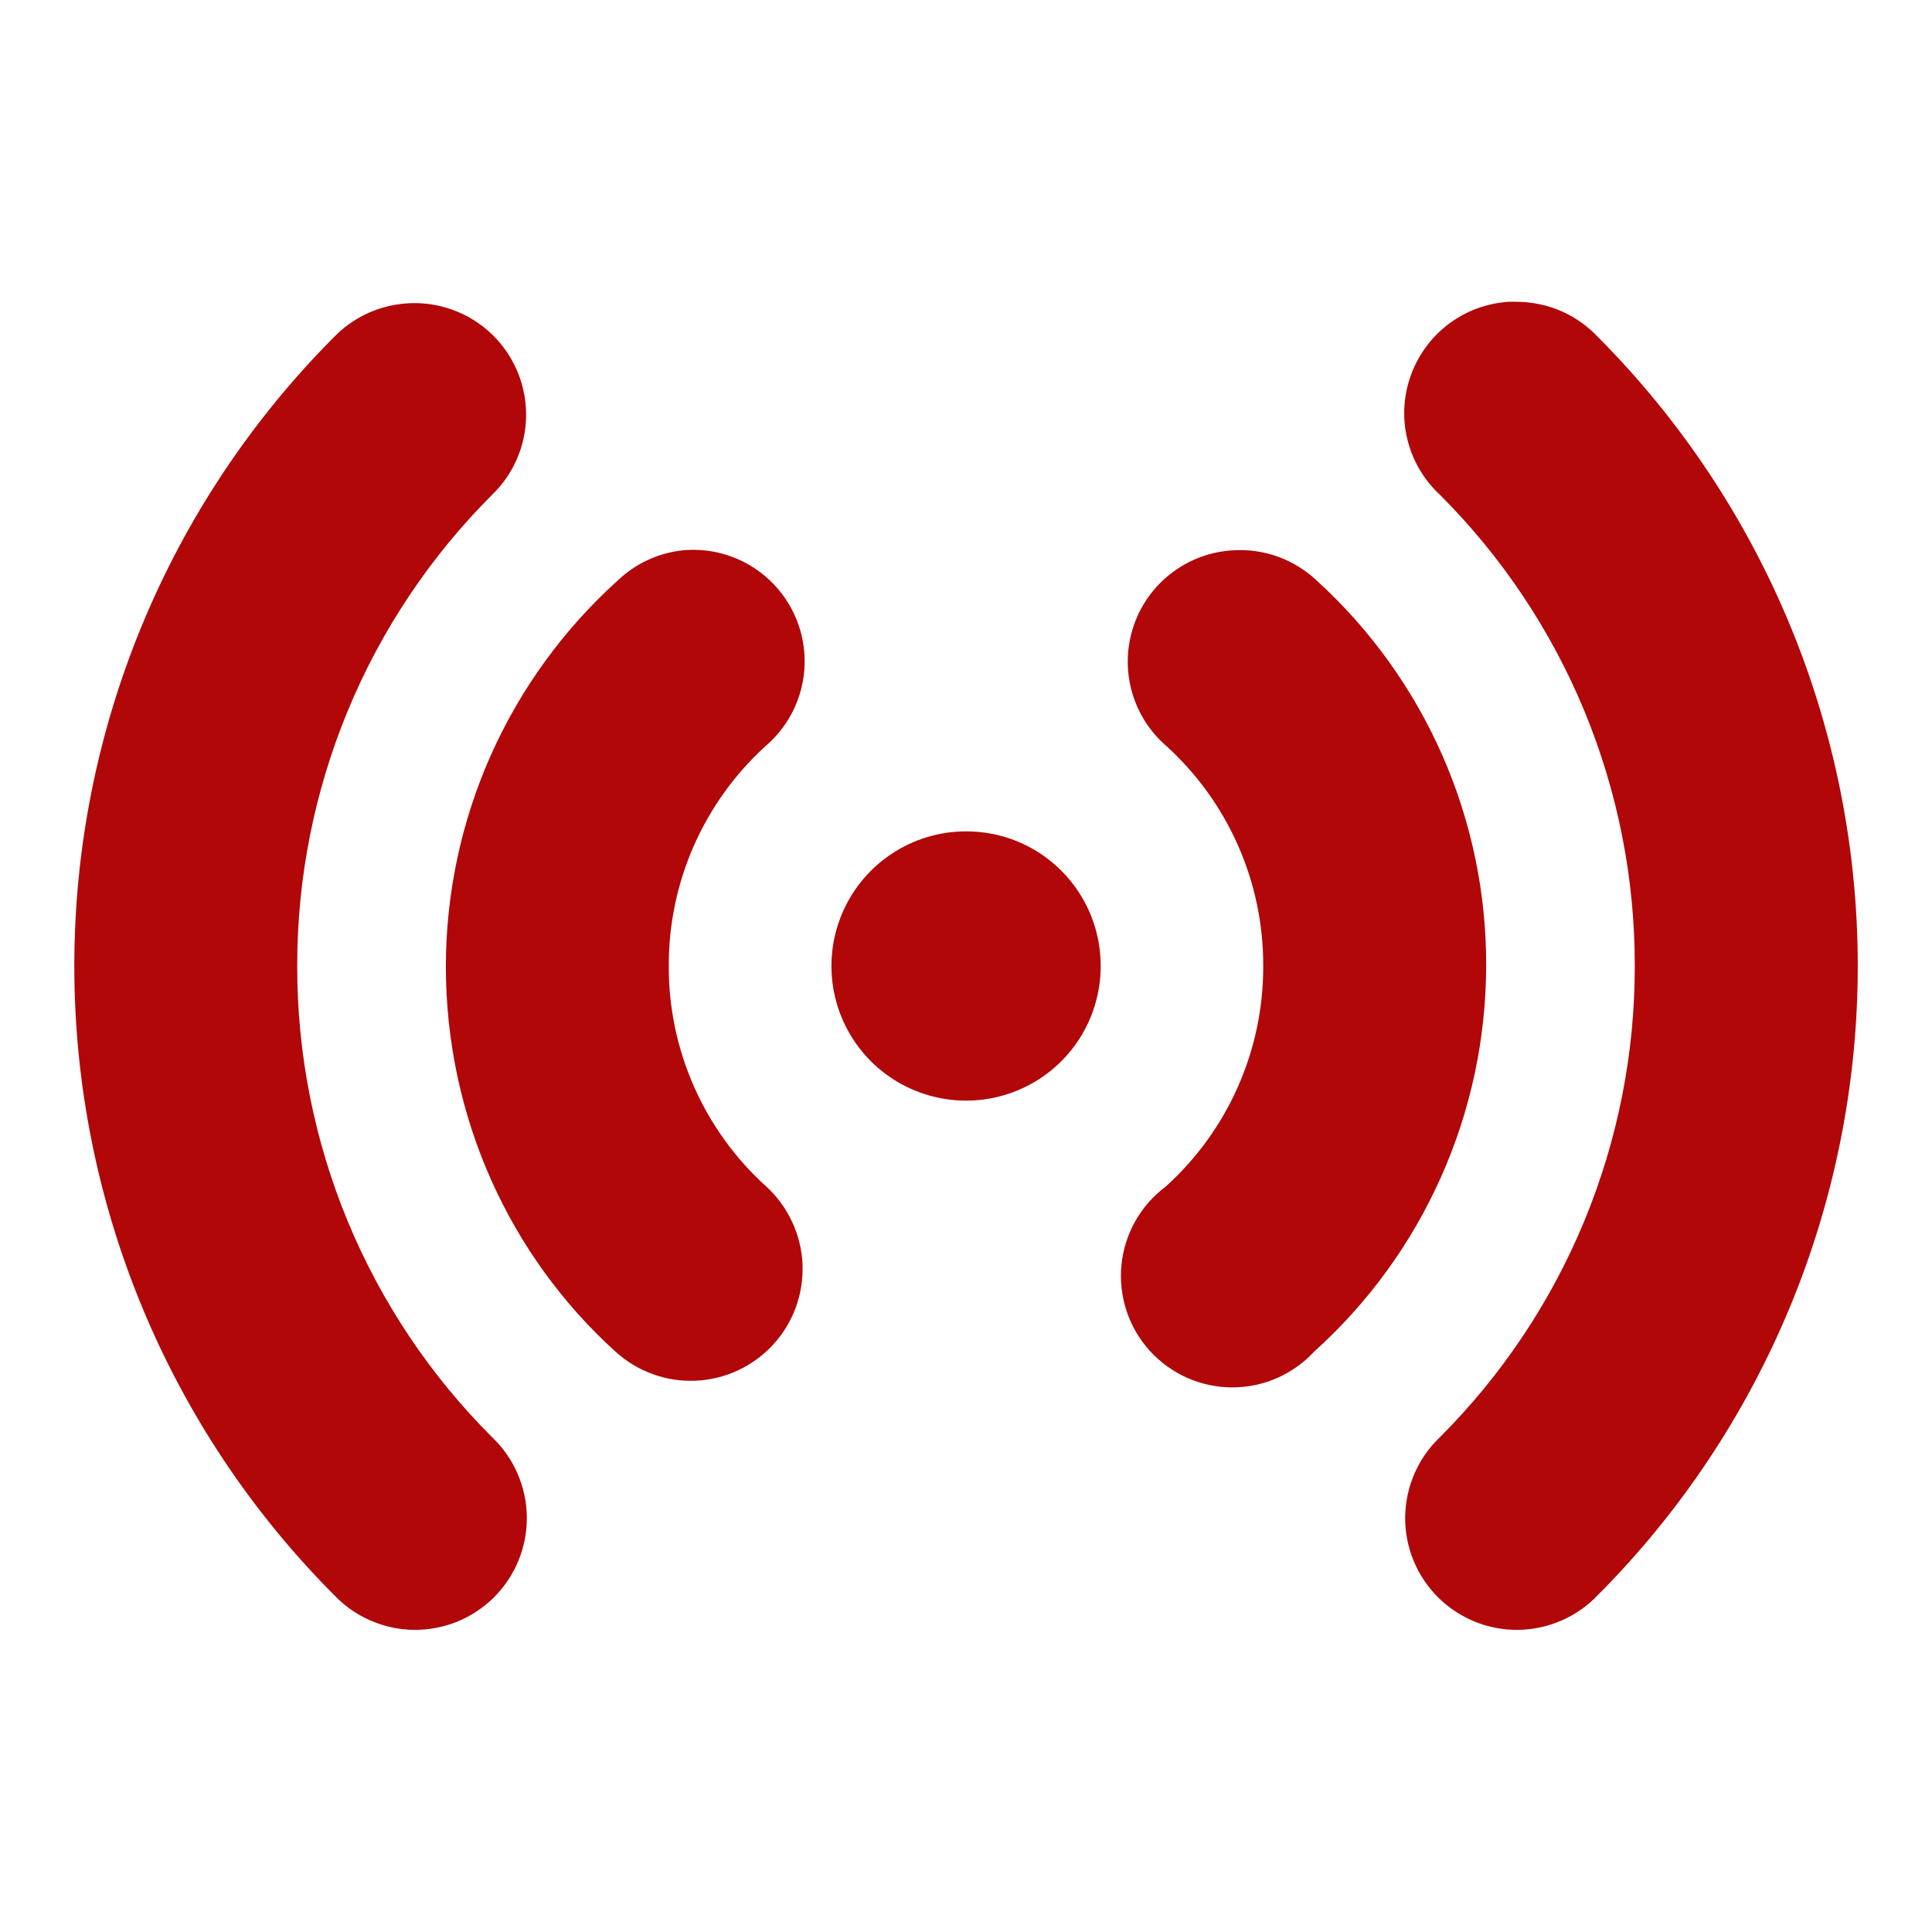 <?xml version="1.0" encoding="UTF-8"?> <svg xmlns="http://www.w3.org/2000/svg" width="26" height="26" viewBox="0 0 26 26" fill="none"><path d="M20.281 4.063C19.991 4.086 19.713 4.192 19.482 4.37C19.252 4.548 19.078 4.789 18.982 5.064C18.885 5.339 18.871 5.636 18.941 5.918C19.011 6.201 19.162 6.458 19.375 6.656C20.209 7.488 20.87 8.477 21.321 9.566C21.771 10.655 22.002 11.822 22 13C22.002 14.178 21.77 15.345 21.32 16.434C20.87 17.522 20.209 18.511 19.375 19.344C19.23 19.482 19.114 19.648 19.035 19.832C18.955 20.016 18.913 20.213 18.91 20.414C18.908 20.614 18.946 20.813 19.021 20.998C19.097 21.184 19.209 21.352 19.35 21.494C19.492 21.635 19.66 21.747 19.846 21.823C20.031 21.898 20.23 21.936 20.43 21.934C20.631 21.932 20.828 21.889 21.012 21.809C21.196 21.73 21.362 21.614 21.5 21.469C23.742 19.221 25.001 16.175 25.001 13C25.001 9.825 23.742 6.78 21.5 4.531C21.363 4.386 21.198 4.27 21.016 4.189C20.833 4.109 20.637 4.066 20.437 4.062C20.385 4.06 20.333 4.06 20.281 4.062V4.063ZM5.375 4.093C5.043 4.137 4.735 4.291 4.5 4.531C2.258 6.78 1 9.825 1 13C1 16.175 2.258 19.221 4.5 21.469C4.638 21.614 4.804 21.73 4.988 21.809C5.172 21.889 5.369 21.932 5.57 21.934C5.77 21.936 5.969 21.898 6.154 21.823C6.34 21.747 6.508 21.635 6.65 21.494C6.791 21.352 6.903 21.184 6.979 20.998C7.054 20.813 7.092 20.614 7.09 20.414C7.088 20.213 7.045 20.016 6.965 19.832C6.886 19.648 6.77 19.482 6.625 19.344C5.791 18.512 5.13 17.523 4.679 16.434C4.229 15.345 3.998 14.178 4 13C3.998 11.822 4.23 10.655 4.68 9.566C5.13 8.478 5.791 7.489 6.625 6.656C6.852 6.436 7.003 6.15 7.058 5.838C7.112 5.527 7.067 5.206 6.928 4.922C6.79 4.638 6.565 4.405 6.286 4.256C6.007 4.108 5.688 4.05 5.375 4.093ZM9.188 7.406C8.859 7.441 8.551 7.585 8.312 7.813C7.586 8.468 7.005 9.268 6.606 10.162C6.208 11.055 6.002 12.022 6 13C6 15.048 6.87 16.91 8.281 18.188C8.427 18.321 8.597 18.425 8.783 18.492C8.969 18.56 9.166 18.59 9.363 18.581C9.561 18.572 9.754 18.525 9.933 18.441C10.112 18.357 10.273 18.239 10.406 18.094C10.54 17.948 10.643 17.777 10.711 17.591C10.778 17.406 10.808 17.209 10.8 17.011C10.791 16.814 10.743 16.62 10.659 16.441C10.576 16.262 10.458 16.101 10.312 15.968C9.897 15.593 9.566 15.135 9.34 14.624C9.114 14.113 8.998 13.559 9 13C8.998 12.441 9.114 11.887 9.34 11.376C9.566 10.864 9.898 10.406 10.313 10.031C10.553 9.823 10.72 9.543 10.791 9.234C10.862 8.924 10.832 8.6 10.707 8.308C10.582 8.016 10.367 7.772 10.094 7.609C9.821 7.447 9.504 7.376 9.188 7.406ZM16.594 7.406C16.297 7.422 16.011 7.527 15.773 7.707C15.535 7.886 15.356 8.132 15.259 8.414C15.162 8.696 15.15 9 15.227 9.288C15.303 9.576 15.463 9.835 15.687 10.031C16.102 10.406 16.434 10.864 16.66 11.376C16.886 11.887 17.002 12.441 17 13C17.002 13.559 16.886 14.113 16.66 14.624C16.434 15.136 16.102 15.594 15.687 15.969C15.52 16.094 15.381 16.252 15.278 16.434C15.176 16.616 15.112 16.817 15.092 17.024C15.071 17.232 15.095 17.442 15.16 17.64C15.225 17.838 15.331 18.02 15.47 18.175C15.61 18.33 15.78 18.454 15.971 18.54C16.161 18.625 16.367 18.67 16.576 18.671C16.785 18.672 16.991 18.63 17.182 18.547C17.374 18.463 17.546 18.341 17.687 18.188C18.414 17.533 18.995 16.733 19.393 15.839C19.792 14.946 19.998 13.978 20 13C20.004 12.024 19.803 11.058 19.41 10.164C19.017 9.271 18.441 8.469 17.719 7.812C17.569 7.671 17.392 7.562 17.199 7.492C17.005 7.422 16.799 7.393 16.594 7.406ZM13 11.188C12.642 11.188 12.291 11.295 11.994 11.494C11.696 11.693 11.464 11.976 11.327 12.307C11.19 12.639 11.154 13.003 11.224 13.354C11.294 13.706 11.467 14.028 11.72 14.282C11.974 14.535 12.296 14.707 12.648 14.777C12.999 14.847 13.364 14.811 13.695 14.674C14.026 14.537 14.309 14.305 14.508 14.007C14.707 13.709 14.813 13.358 14.813 13C14.813 12.762 14.767 12.526 14.676 12.306C14.585 12.086 14.451 11.886 14.283 11.717C14.114 11.549 13.915 11.415 13.694 11.324C13.474 11.233 13.238 11.188 13 11.188Z" fill="#B10709"></path></svg> 